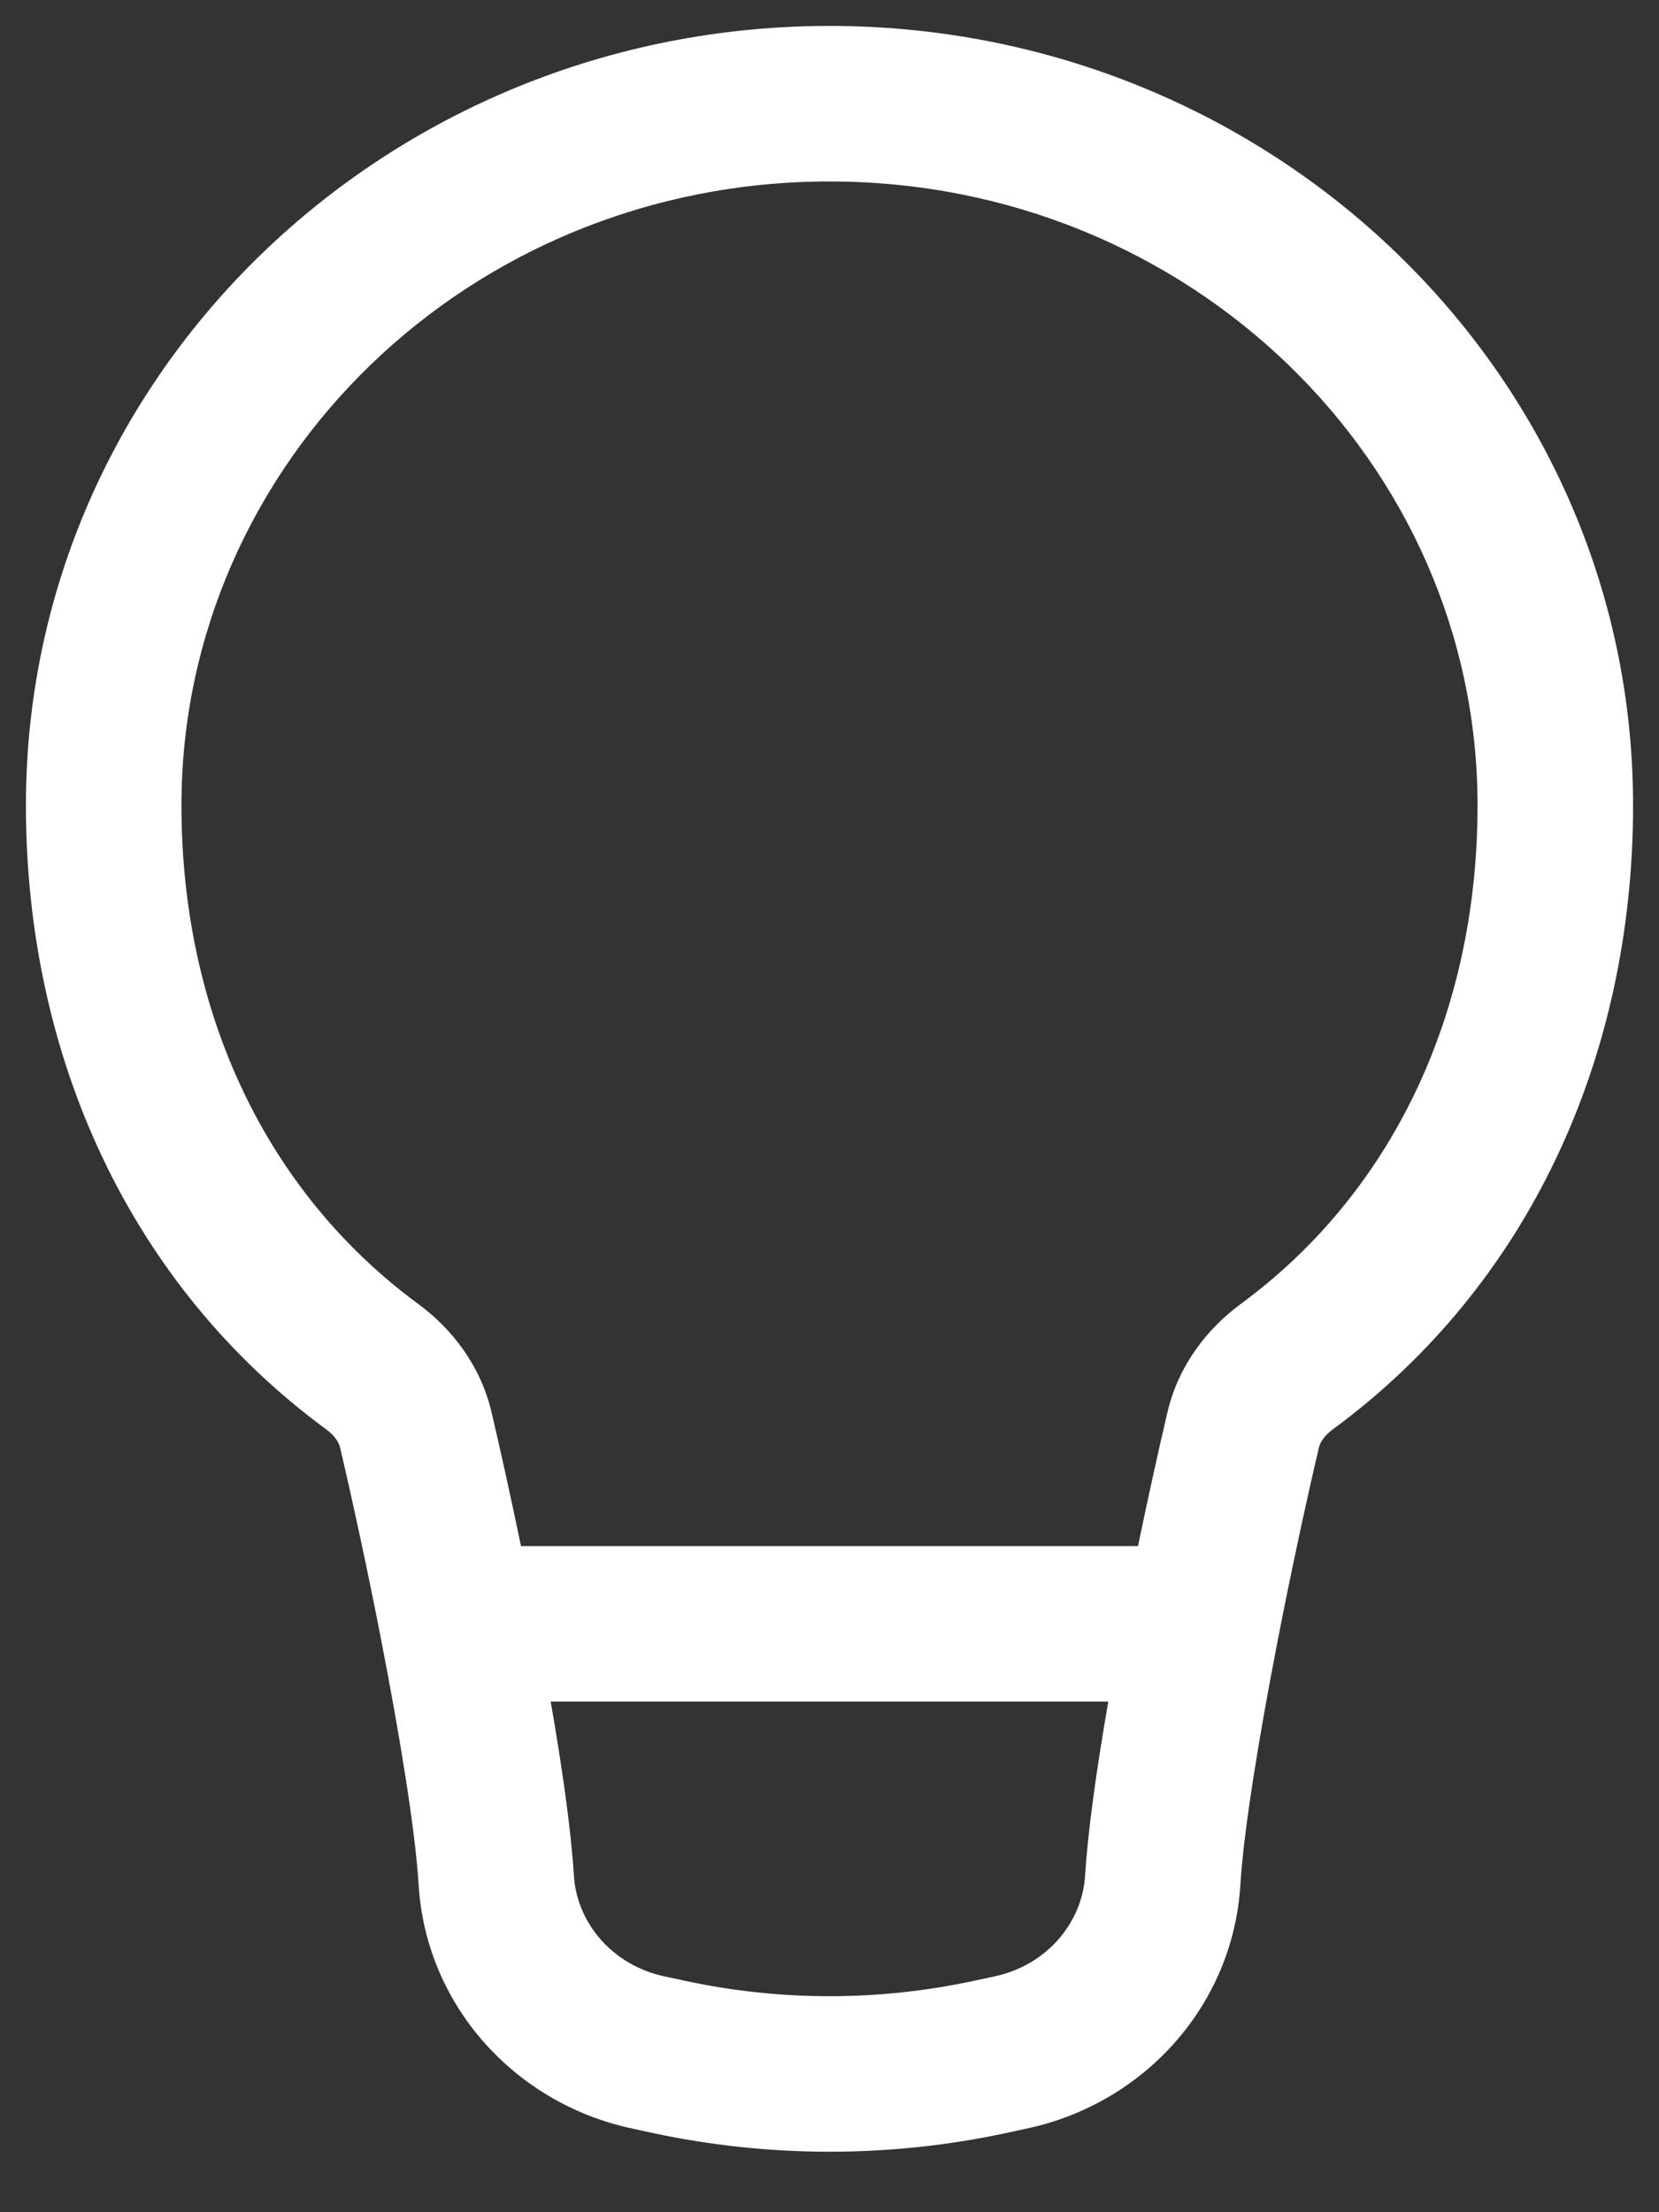 <svg width="24" height="32" viewBox="0 0 24 32" fill="none" xmlns="http://www.w3.org/2000/svg">
<rect x="0" y="0" width="24" height="32" fill="#333333" stroke="none"/>
<path fill-rule="evenodd" clip-rule="evenodd" d="M12 2.625C6.786 2.625 2.625 6.701 2.625 11.649C2.625 14.656 3.856 17.249 6.053 18.864C6.537 19.22 6.951 19.751 7.11 20.424C7.24 20.977 7.389 21.651 7.537 22.364H16.463C16.611 21.651 16.76 20.977 16.89 20.424C17.049 19.751 17.463 19.22 17.947 18.864C20.144 17.249 21.375 14.656 21.375 11.649C21.375 6.701 17.214 2.625 12 2.625ZM16.033 24.614H7.967C8.133 25.571 8.262 26.476 8.302 27.127C8.343 27.811 8.855 28.425 9.609 28.588L9.903 28.651C11.284 28.95 12.716 28.95 14.097 28.651L14.391 28.588C15.145 28.425 15.657 27.811 15.698 27.127C15.738 26.476 15.867 25.571 16.033 24.614ZM0.375 11.649C0.375 5.387 5.616 0.375 12 0.375C18.384 0.375 23.625 5.387 23.625 11.649C23.625 15.285 22.12 18.589 19.28 20.677C19.15 20.772 19.096 20.872 19.08 20.94C18.903 21.694 18.686 22.692 18.489 23.704C18.215 25.112 17.992 26.477 17.944 27.262C17.839 29 16.561 30.421 14.866 30.787L14.572 30.851C12.878 31.216 11.122 31.216 9.428 30.851L9.134 30.787C7.439 30.421 6.161 29 6.056 27.262C6.008 26.477 5.785 25.112 5.511 23.704C5.314 22.692 5.097 21.694 4.92 20.94C4.904 20.872 4.85 20.772 4.72 20.677C1.88 18.589 0.375 15.285 0.375 11.649Z" fill="white"/>
</svg>
